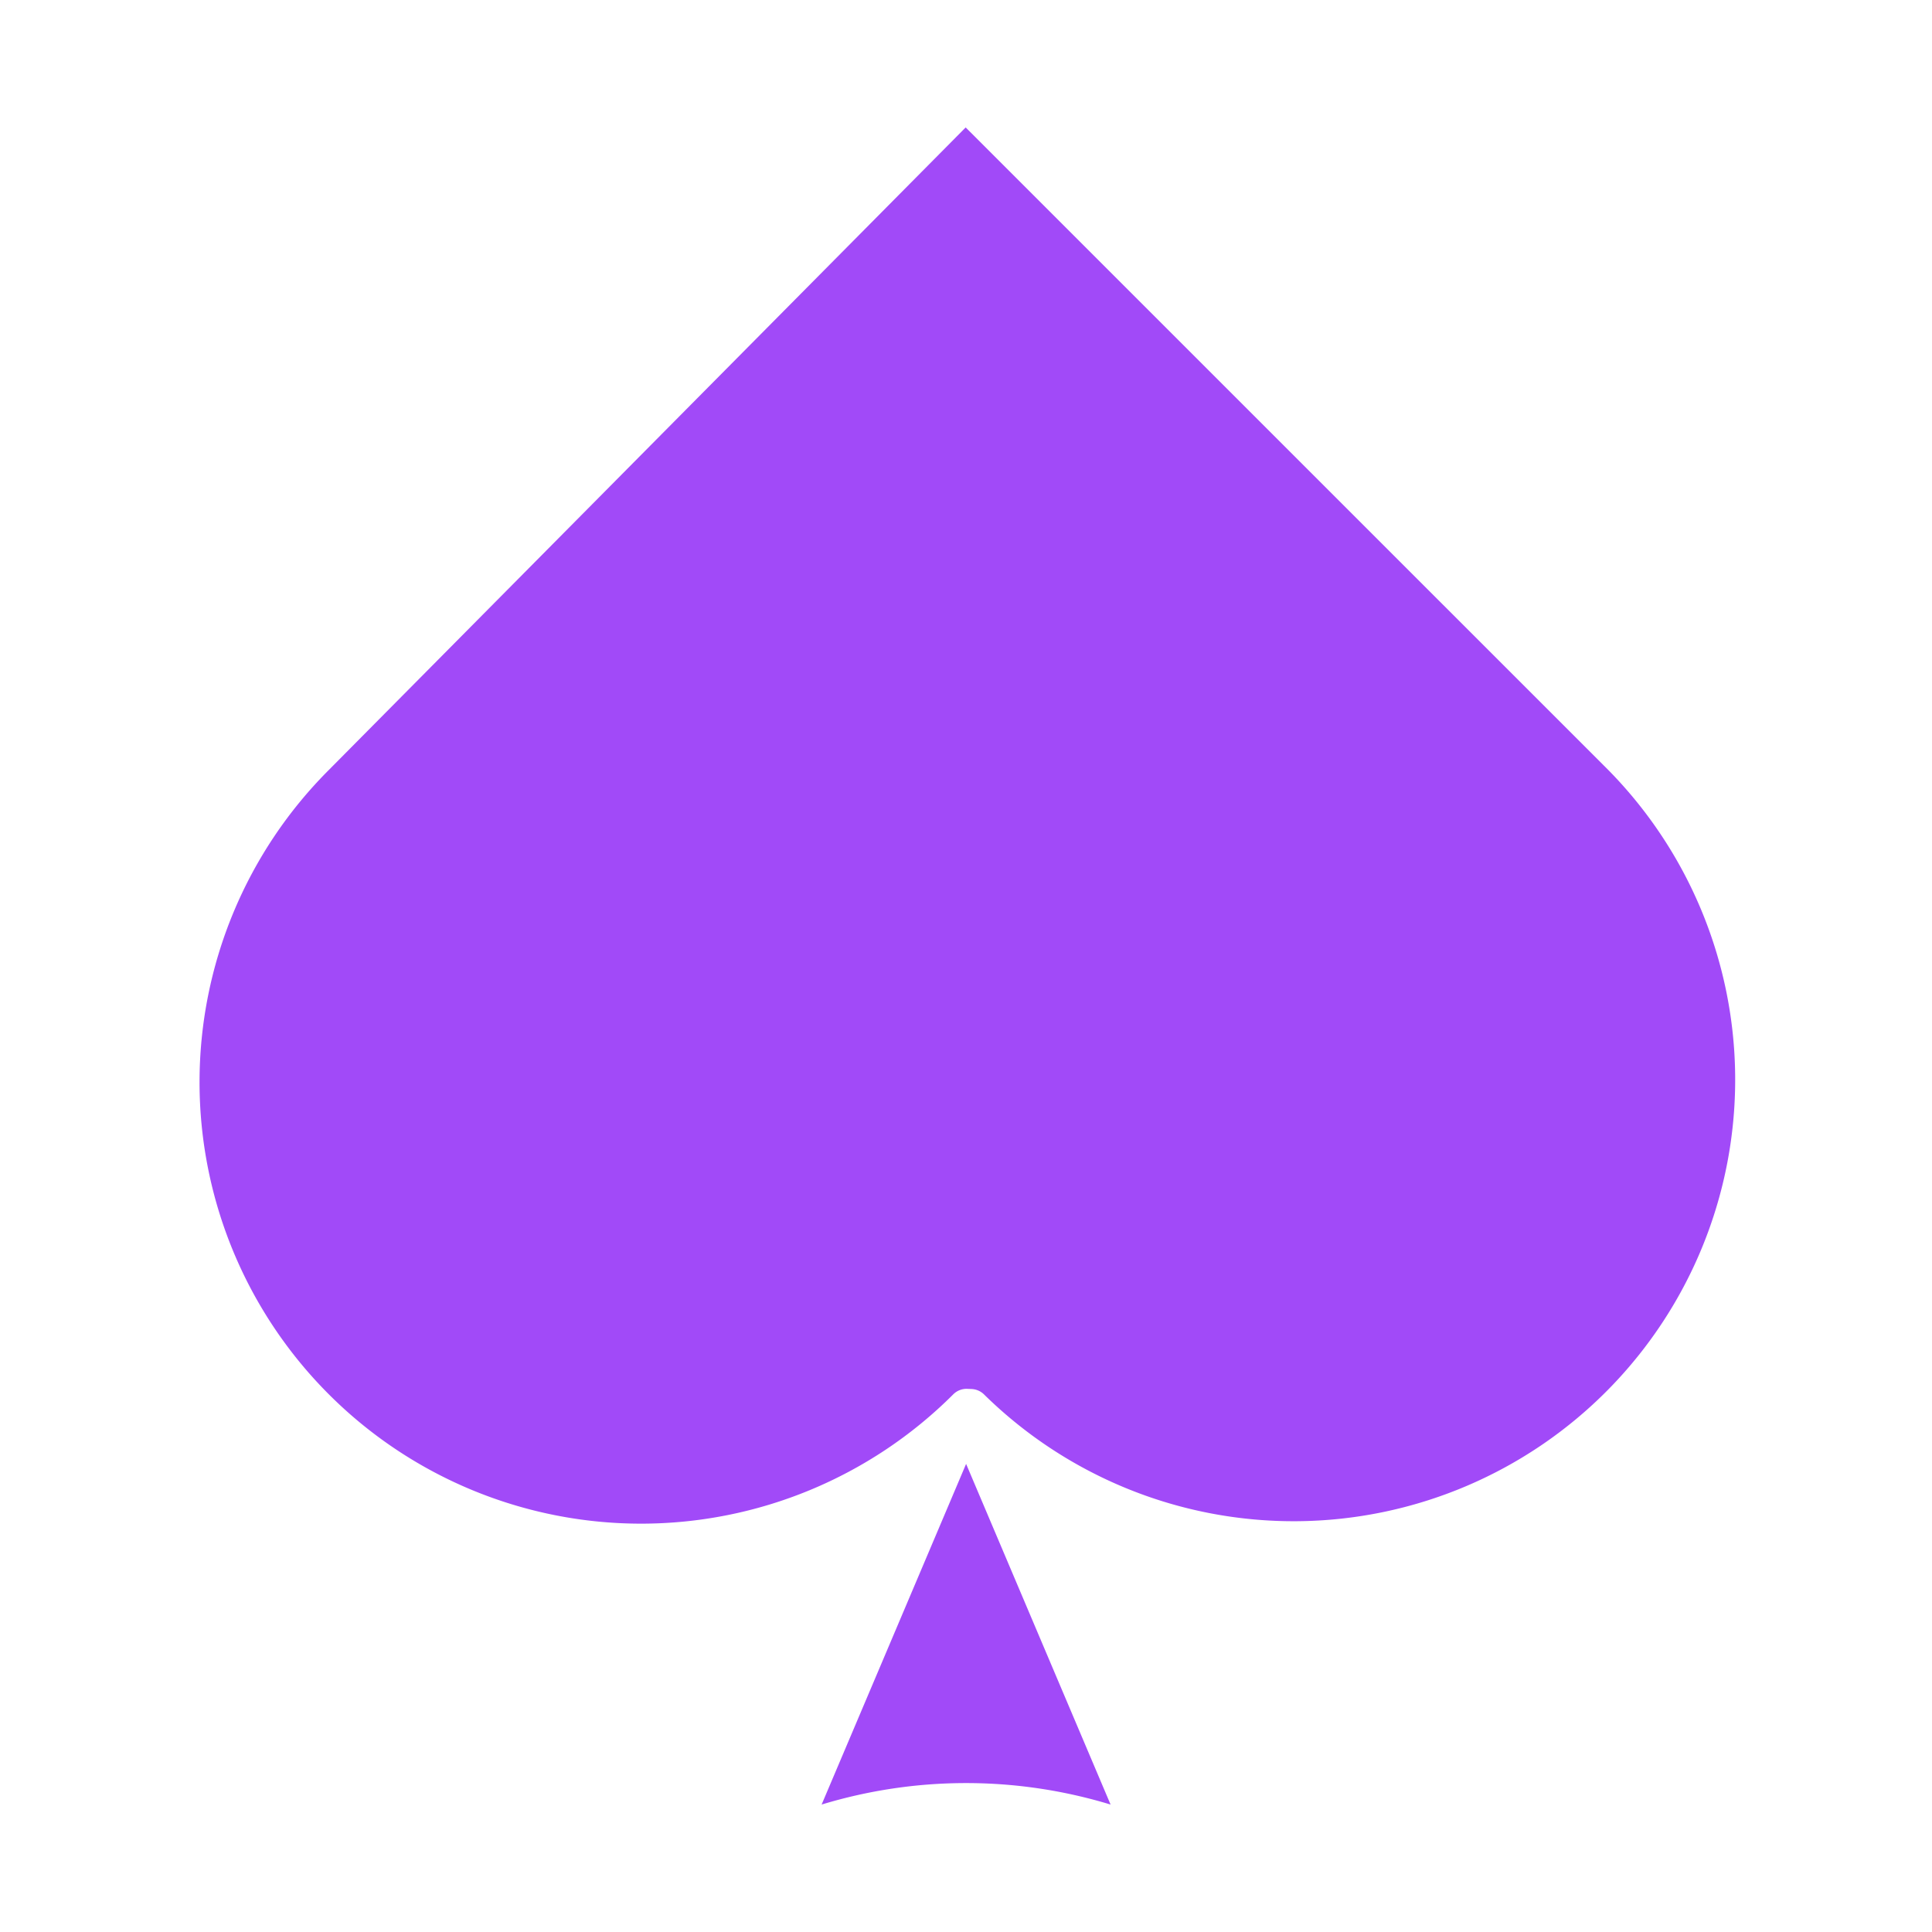<?xml version="1.0"?>
<svg xmlns="http://www.w3.org/2000/svg" xmlns:xlink="http://www.w3.org/1999/xlink" xmlns:svgjs="http://svgjs.com/svgjs" version="1.1" width="512" height="512" x="0" y="0" viewBox="0 0 512 512" style="enable-background:new 0 0 512 512" xml:space="preserve" class=""><g><path xmlns="http://www.w3.org/2000/svg" d="m294.317 478.227-38.29-90.278-38.29 90.278a131.59 131.59 0 0 1 76.58 0z" fill="#a14af8" data-original="#000000" style="" class=""/><path xmlns="http://www.w3.org/2000/svg" d="m87.16 204.032a117.007 117.007 0 1 0 165.457 165.49 4.968 4.968 0 0 1 3.737-1.461l1.119.045a5 5 0 0 1 3.282 1.408 117 117 0 0 0 164.169-166.748l-169.011-168.993z" fill="#a14af8" data-original="#000000" style="" class=""/></g></svg>
